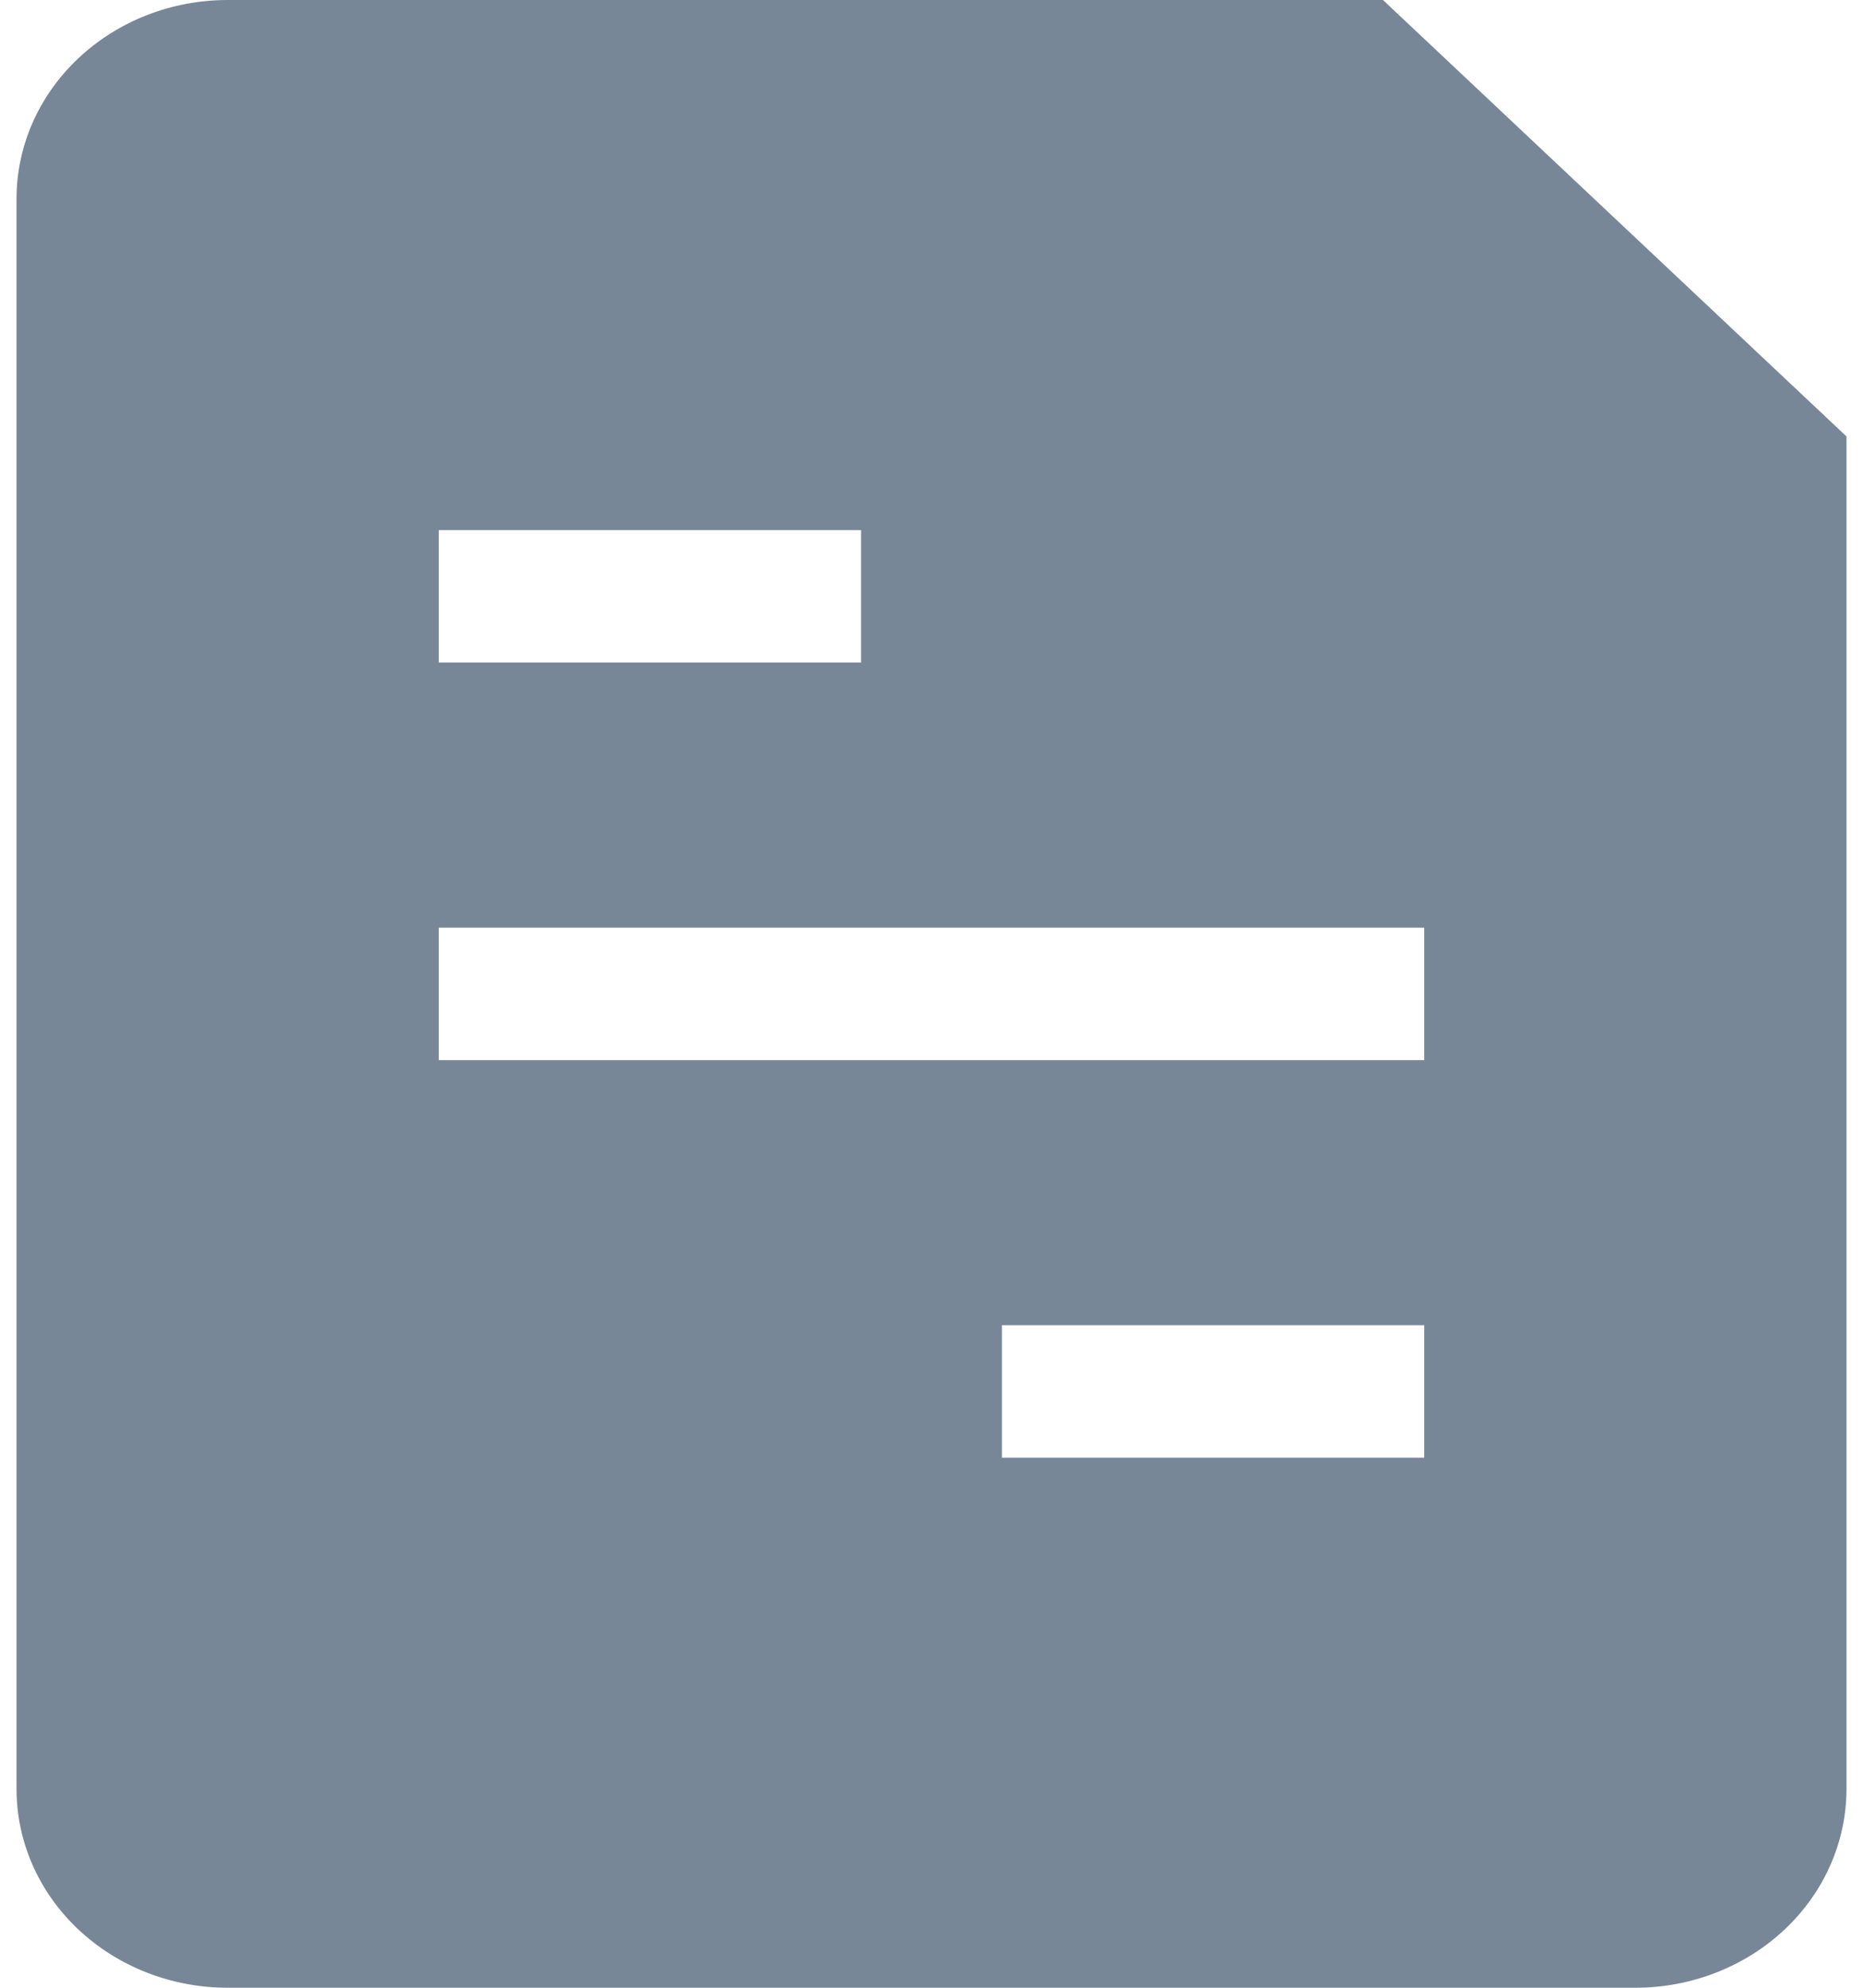 <svg width="15" height="16" viewBox="0 0 15 16" fill="none" xmlns="http://www.w3.org/2000/svg">
<path fill-rule="evenodd" clip-rule="evenodd" d="M0.133 1.6C0.133 1.176 0.312 0.769 0.631 0.469C0.95 0.169 1.382 0 1.833 0L11.135 0L14.867 3.513V14.4C14.867 14.824 14.688 15.231 14.369 15.531C14.05 15.831 13.618 16 13.167 16H1.833C1.382 16 0.95 15.831 0.631 15.531C0.312 15.231 0.133 14.824 0.133 14.4V1.6ZM3.533 4.267H6.933V5.333H3.533V4.267ZM11.467 7.467H3.533V8.533H11.467V7.467ZM11.467 10.667H8.067V11.733H11.467V10.667Z" fill="#778797"/>
</svg>
